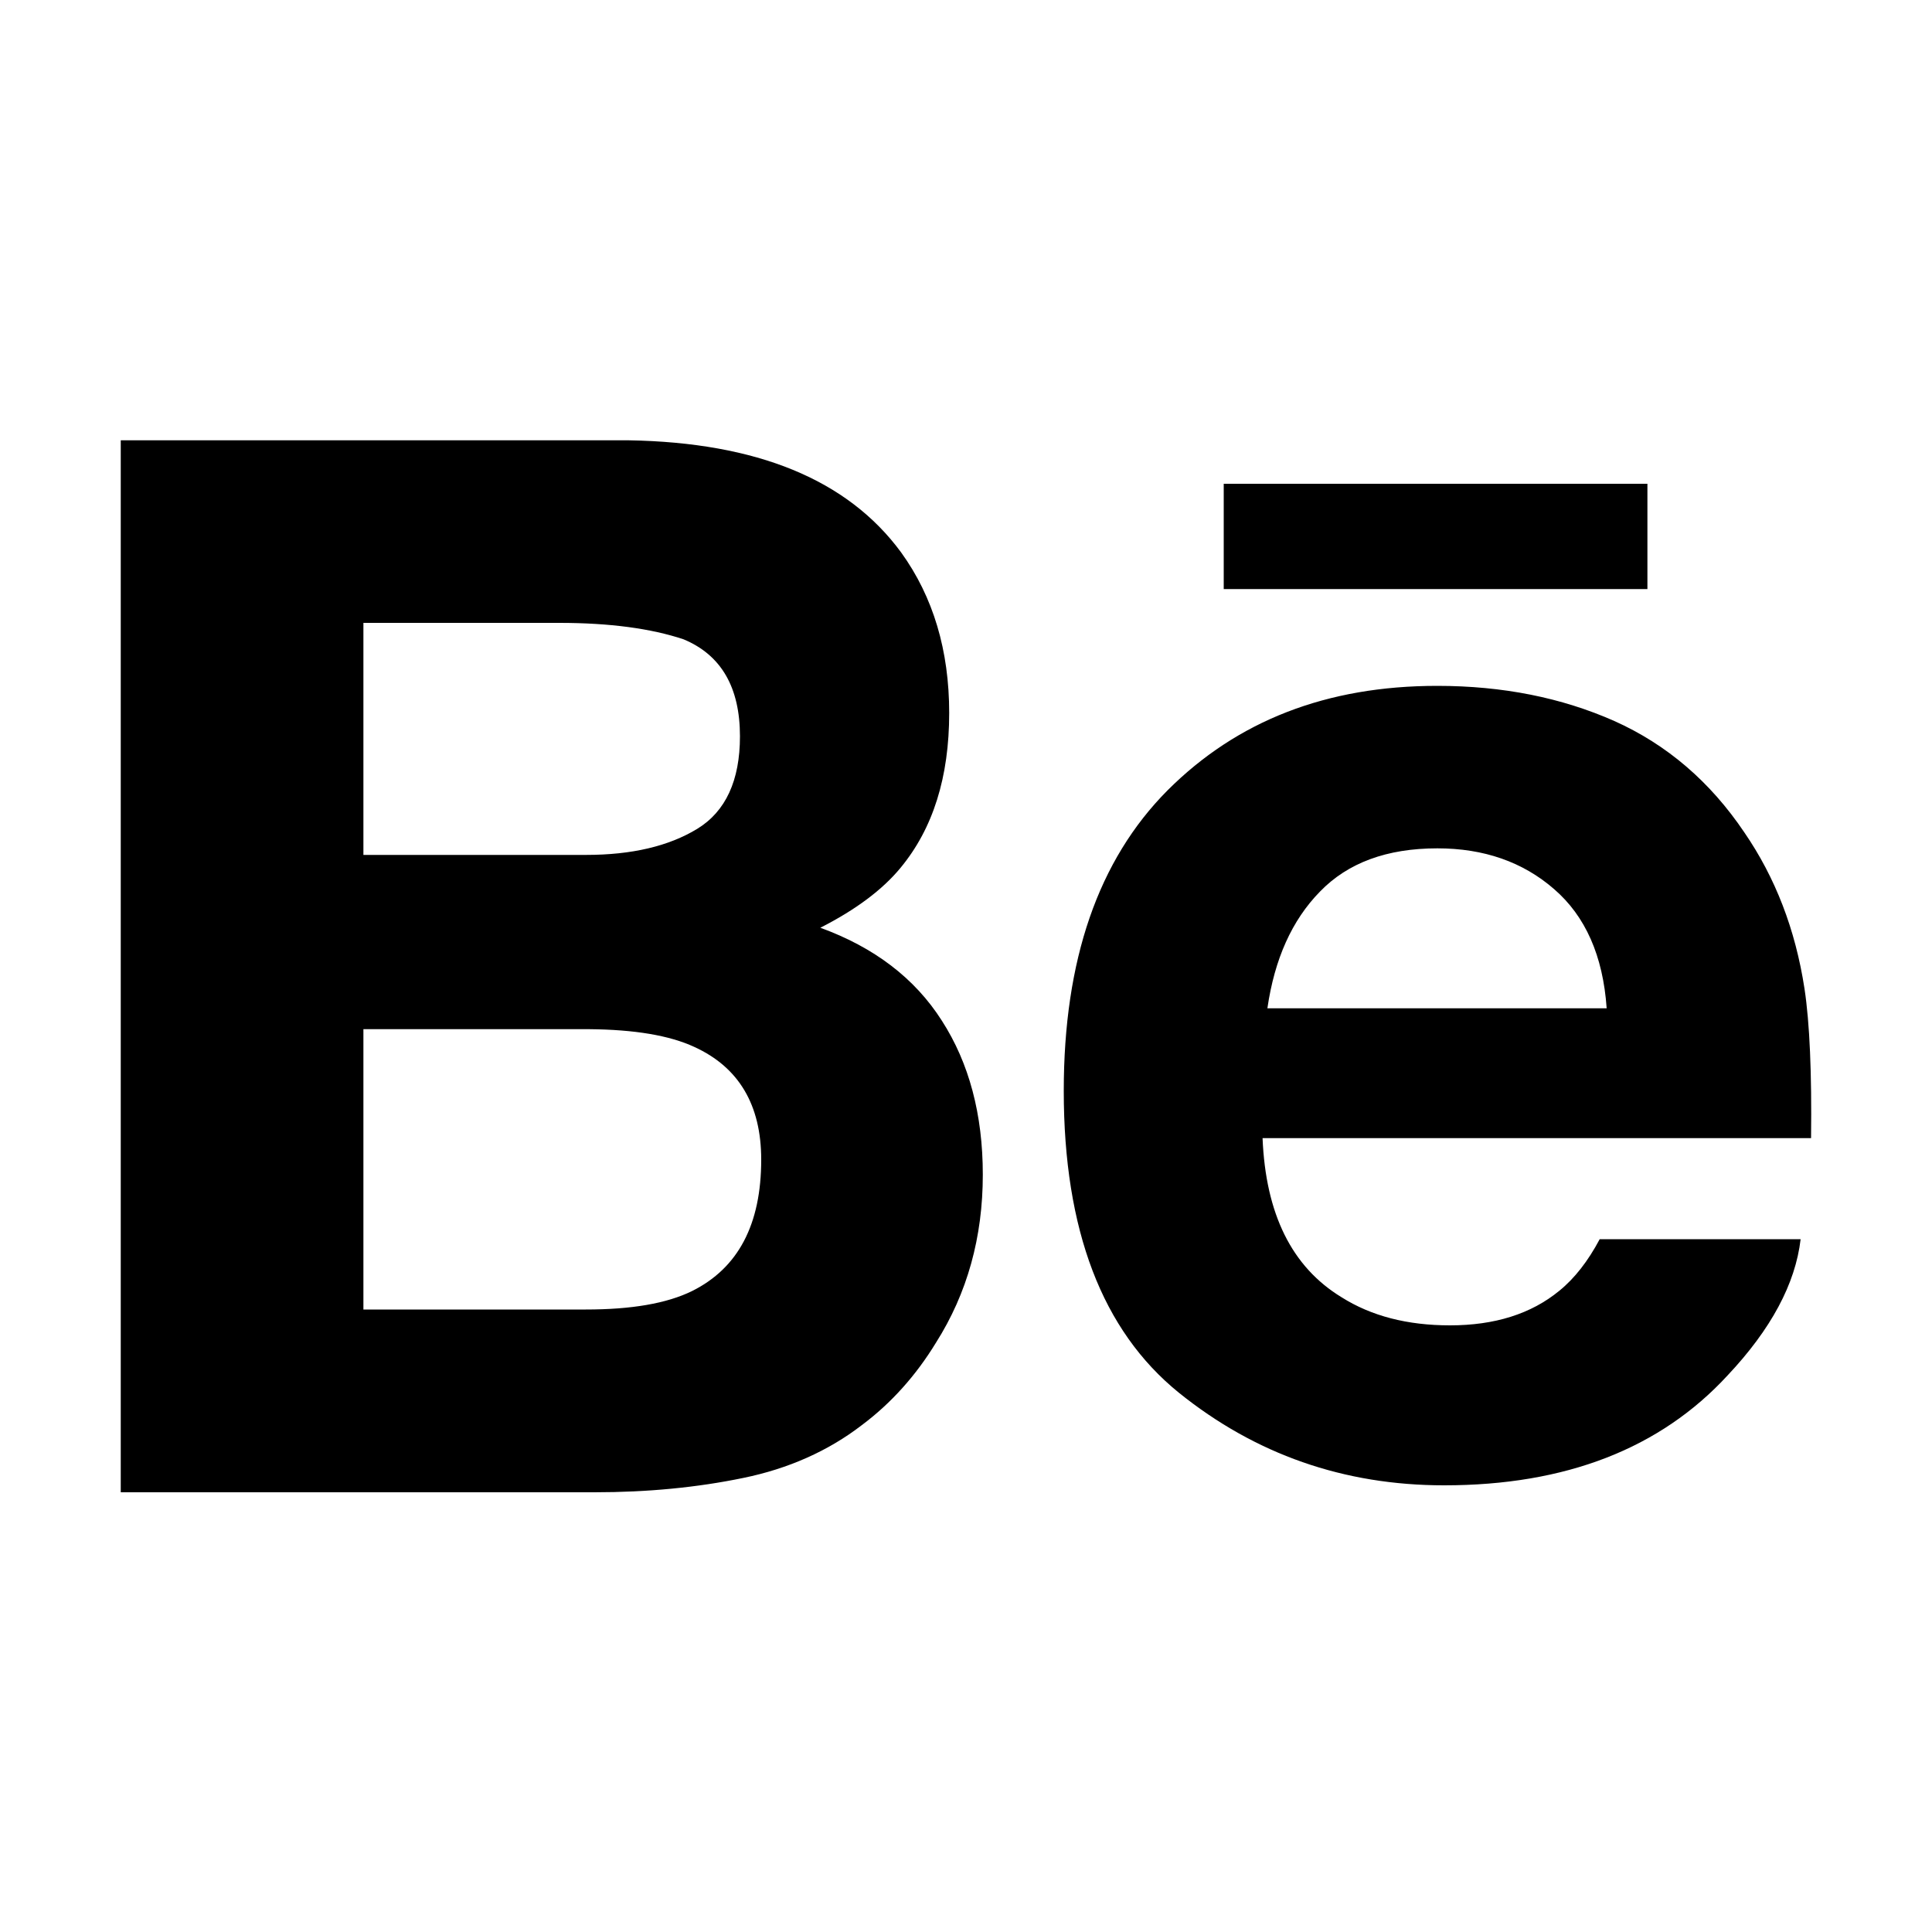 <svg xmlns="http://www.w3.org/2000/svg" height="1000" width="1000"><path d="M852.7 304.9H633.4v-54.5h219.3v54.5zM487.5 528.3c14.1 21.9 21.2 48.5 21.2 79.7 0 32.3-8 61.3-24.2 86.9-10.3 16.9-23.1 31.3-38.5 42.8-17.3 13.3-37.9 22.5-61.4 27.3-23.7 4.9-49.3 7.4-76.9 7.4H62.5V227.9h262.9c66.3 1.1 113.3 20.3 141 58 16.7 23.1 24.9 50.9 24.9 83.1 0 33.3-8.4 59.9-25.2 80.2-9.3 11.3-23.2 21.7-41.5 31 27.8 10.1 48.9 26.1 62.9 48.1zm-299.4-85.8h115.2c23.7 0 42.8-4.5 57.6-13.5 14.7-9 22.1-25 22.1-47.9 0-25.3-9.7-42.1-29.2-50.2-16.8-5.6-38.2-8.5-64.3-8.5H188.1v120.1zM394 600.2c0-28.3-11.6-47.8-34.6-58.3-12.9-6-31.1-9-54.4-9.2H188.1v145.1h115.1c23.6 0 41.9-3.1 55.1-9.6 23.8-11.9 35.7-34.4 35.7-68zm540-88.5c2.7 17.8 3.8 43.7 3.4 77.4H653.5c1.6 39.2 15.1 66.6 40.8 82.3 15.5 9.8 34.2 14.6 56.2 14.6 23.1 0 42-5.9 56.6-17.9 7.9-6.4 14.9-15.4 20.9-26.7h104c-2.7 23.1-15.3 46.6-37.8 70.5-34.9 37.9-83.8 56.9-146.7 56.9-51.9 0-97.7-16-137.4-48-39.6-32.1-59.5-84.1-59.5-156.2 0-67.7 17.8-119.4 53.7-155.5C640.4 373 686.7 355 743.9 355c33.9 0 64.4 6.1 91.7 18.2 27.2 12.2 49.6 31.4 67.3 57.7 16 23.3 26.4 50.2 31.1 80.8zm-102.4 10.1c-1.9-27.1-11-47.6-27.2-61.6-16.2-14.1-36.4-21.1-60.4-21.1-26.2 0-46.4 7.5-60.8 22.4-14.5 14.8-23.5 34.9-27.2 60.4h175.6v-.1z"/></svg>